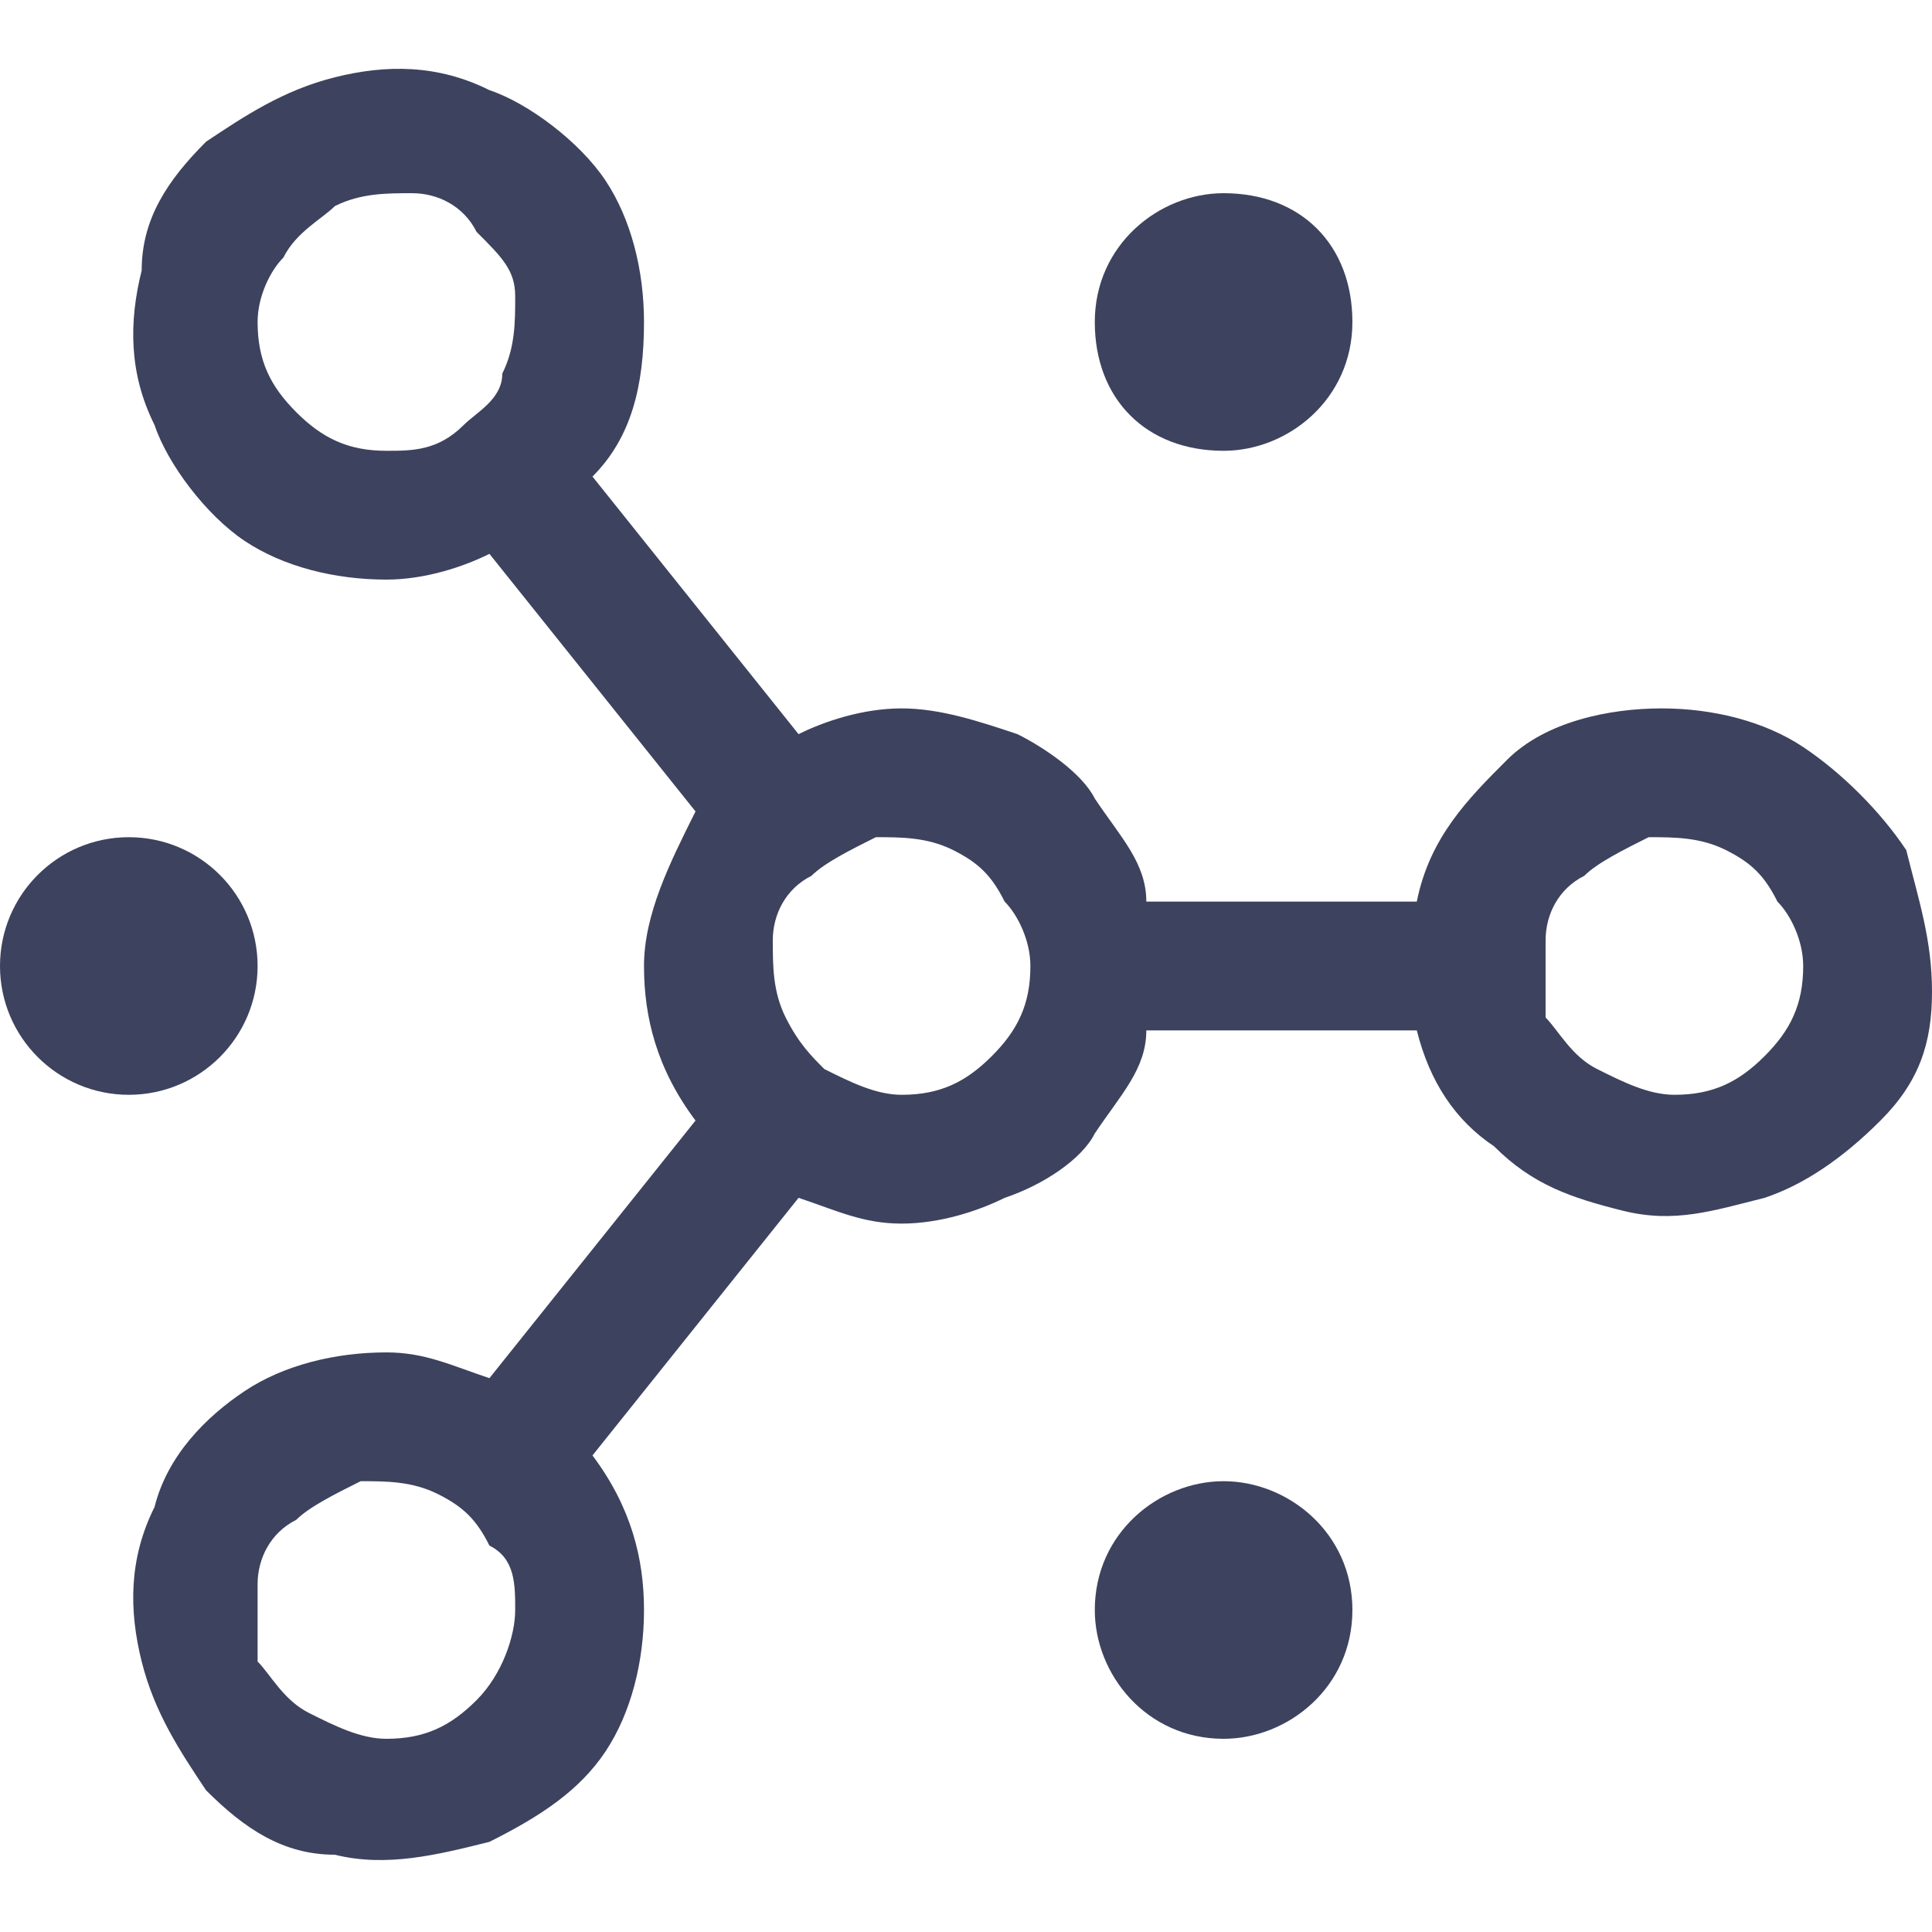 <?xml version="1.0" encoding="utf-8"?>
<!-- Generator: Adobe Illustrator 25.2.3, SVG Export Plug-In . SVG Version: 6.00 Build 0)  -->
<svg version="1.1" id="Layer_1" xmlns="http://www.w3.org/2000/svg" xmlns:xlink="http://www.w3.org/1999/xlink" x="0px" y="0px"
	 viewBox="0 0 15 15" style="enable-background:new 0 0 15 15;" xml:space="preserve">
<style type="text/css">
	.st0{fill:#3D425E;}
</style>
<g>
	<path class="st0" d="M9.5,11.5c-0.5,0-1,0.4-1,1c0,0.5,0.4,1,1,1c0.5,0,1-0.4,1-1C10.5,11.9,10,11.5,9.5,11.5z"/>
	<path class="st0" d="M9.5,3.5c0.5,0,1-0.4,1-1s-0.4-1-1-1c-0.5,0-1,0.4-1,1S8.9,3.5,9.5,3.5z"/>
	<circle class="st0" cx="1" cy="7.5" r="1"/>
	<path class="st0" d="M14.8,6.6C14.6,6.3,14.3,6,14,5.8c-0.3-0.2-0.7-0.3-1.1-0.3c-0.4,0-0.9,0.1-1.2,0.4c-0.3,0.3-0.6,0.6-0.7,1.1
		H8.9C8.9,6.7,8.7,6.5,8.5,6.2C8.4,6,8.1,5.8,7.9,5.7C7.6,5.6,7.3,5.5,7,5.5c-0.3,0-0.6,0.1-0.8,0.2l-1.6-2C4.9,3.4,5,3,5,2.5
		c0-0.4-0.1-0.8-0.3-1.1C4.5,1.1,4.1,0.8,3.8,0.7C3.4,0.5,3,0.5,2.6,0.6c-0.4,0.1-0.7,0.3-1,0.5c-0.3,0.3-0.5,0.6-0.5,1
		C1,2.5,1,2.9,1.2,3.3C1.3,3.6,1.6,4,1.9,4.2C2.2,4.4,2.6,4.5,3,4.5c0.3,0,0.6-0.1,0.8-0.2l1.6,2C5.2,6.7,5,7.1,5,7.5
		c0,0.4,0.1,0.8,0.4,1.2l-1.6,2c-0.3-0.1-0.5-0.2-0.8-0.2c-0.4,0-0.8,0.1-1.1,0.3c-0.3,0.2-0.6,0.5-0.7,0.9C1,12.1,1,12.5,1.1,12.9
		c0.1,0.4,0.3,0.7,0.5,1c0.3,0.3,0.6,0.5,1,0.5c0.4,0.1,0.8,0,1.2-0.1c0.4-0.2,0.7-0.4,0.9-0.7C4.9,13.3,5,12.9,5,12.5
		c0-0.4-0.1-0.8-0.4-1.2l1.6-2C6.5,9.4,6.7,9.5,7,9.5c0.3,0,0.6-0.1,0.8-0.2C8.1,9.2,8.4,9,8.5,8.8C8.7,8.5,8.9,8.3,8.9,8h2.1
		c0.1,0.4,0.3,0.7,0.6,0.9c0.3,0.3,0.6,0.4,1,0.5c0.4,0.1,0.7,0,1.1-0.1C14,9.2,14.3,9,14.6,8.7s0.4-0.6,0.4-1
		C15,7.3,14.9,7,14.8,6.6z M3.9,2.9C3.9,3.1,3.7,3.2,3.6,3.3C3.4,3.5,3.2,3.5,3,3.5c-0.3,0-0.5-0.1-0.7-0.3C2.1,3,2,2.8,2,2.5
		C2,2.3,2.1,2.1,2.2,2c0.1-0.2,0.3-0.3,0.4-0.4C2.8,1.5,3,1.5,3.2,1.5c0.2,0,0.4,0.1,0.5,0.3C3.9,2,4,2.1,4,2.3C4,2.5,4,2.7,3.9,2.9
		z M3.7,13.2c-0.2,0.2-0.4,0.3-0.7,0.3c-0.2,0-0.4-0.1-0.6-0.2c-0.2-0.1-0.3-0.3-0.4-0.4C2,12.7,2,12.5,2,12.3
		c0-0.2,0.1-0.4,0.3-0.5c0.1-0.1,0.3-0.2,0.5-0.3c0.2,0,0.4,0,0.6,0.1c0.2,0.1,0.3,0.2,0.4,0.4C4,12.1,4,12.3,4,12.5
		C4,12.7,3.9,13,3.7,13.2z M7.7,8.2C7.5,8.4,7.3,8.5,7,8.5c-0.2,0-0.4-0.1-0.6-0.2C6.3,8.2,6.2,8.1,6.1,7.9C6,7.7,6,7.5,6,7.3
		c0-0.2,0.1-0.4,0.3-0.5c0.1-0.1,0.3-0.2,0.5-0.3c0.2,0,0.4,0,0.6,0.1c0.2,0.1,0.3,0.2,0.4,0.4C7.9,7.1,8,7.3,8,7.5
		C8,7.8,7.9,8,7.7,8.2z M13.7,8.2c-0.2,0.2-0.4,0.3-0.7,0.3c-0.2,0-0.4-0.1-0.6-0.2c-0.2-0.1-0.3-0.3-0.4-0.4C12,7.7,12,7.5,12,7.3
		c0-0.2,0.1-0.4,0.3-0.5c0.1-0.1,0.3-0.2,0.5-0.3c0.2,0,0.4,0,0.6,0.1c0.2,0.1,0.3,0.2,0.4,0.4C13.9,7.1,14,7.3,14,7.5
		C14,7.8,13.9,8,13.7,8.2z"/>
</g>
</svg>
